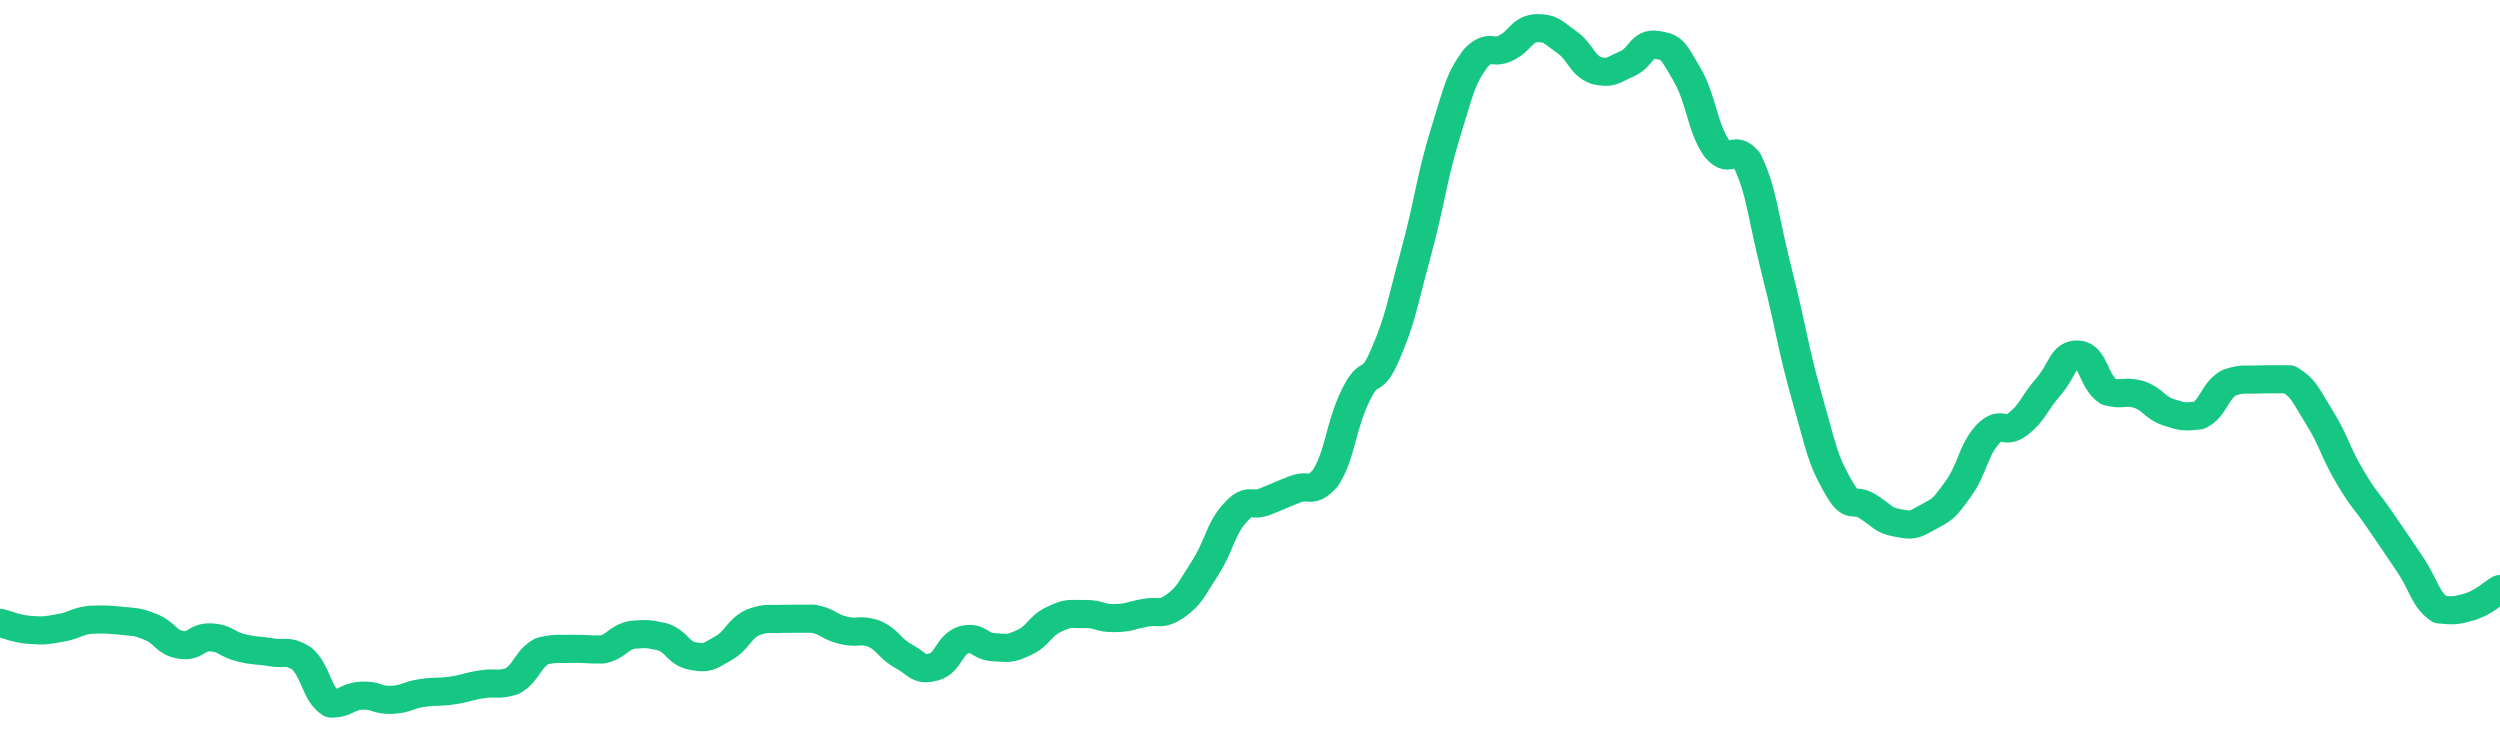 <svg height="48px" width="164px" viewBox="0 0 164 52" preserveAspectRatio="none" xmlns="http://www.w3.org/2000/svg"><path d="M 0.0 44.264 C 0.494 44.389 0.988 44.676 1.976 44.767 C 2.964 44.838 2.964 44.806 3.952 44.625 C 4.94 44.445 4.94 44.174 5.928 44.045 C 6.916 44.013 6.916 44.013 7.904 44.108 C 8.892 44.235 8.892 44.127 9.88 44.555 C 10.867 44.984 10.867 45.638 11.855 45.823 C 12.843 46.009 12.843 45.245 13.831 45.298 C 14.819 45.351 14.819 45.77 15.807 46.034 C 16.795 46.299 16.795 46.173 17.783 46.355 C 18.771 46.538 18.771 46.151 19.759 46.765 C 20.747 47.676 20.747 49.331 21.735 50.0 C 22.723 50.0 22.723 49.508 23.711 49.441 C 24.699 49.375 24.699 49.781 25.687 49.734 C 26.675 49.687 26.675 49.418 27.663 49.253 C 28.651 49.088 28.651 49.23 29.639 49.074 C 30.627 48.919 30.627 48.796 31.614 48.63 C 32.602 48.464 32.602 48.741 33.59 48.409 C 34.578 47.818 34.578 46.842 35.566 46.268 C 36.554 46.036 36.554 46.141 37.542 46.113 C 38.53 46.092 38.53 46.178 39.518 46.157 C 40.506 45.906 40.506 45.334 41.494 45.11 C 42.482 45.035 42.482 45.035 43.47 45.26 C 44.458 45.637 44.458 46.414 45.446 46.62 C 46.434 46.827 46.434 46.684 47.422 46.086 C 48.41 45.487 48.41 44.754 49.398 44.226 C 50.386 43.851 50.386 44.04 51.373 43.976 C 52.361 43.966 52.361 43.966 53.349 43.969 C 54.337 44.173 54.337 44.531 55.325 44.793 C 56.313 45.055 56.313 44.681 57.301 45.017 C 58.289 45.477 58.289 46.039 59.277 46.634 C 60.265 47.23 60.265 47.69 61.253 47.397 C 62.241 47.105 62.241 45.814 63.229 45.464 C 64.217 45.198 64.217 45.948 65.205 45.997 C 66.193 46.046 66.193 46.158 67.181 45.66 C 68.169 45.162 68.169 44.512 69.157 44.006 C 70.145 43.5 70.145 43.657 71.133 43.637 C 72.12 43.617 72.12 43.947 73.108 43.926 C 74.096 43.906 74.096 43.763 75.084 43.557 C 76.072 43.35 76.072 43.784 77.06 43.101 C 78.048 42.311 78.048 42.056 79.036 40.396 C 80.024 38.736 80.024 37.648 81.012 36.461 C 82 35.274 82.0 36.07 82.988 35.646 C 83.976 35.223 83.976 35.183 84.964 34.768 C 85.952 34.352 85.952 35.16 86.94 33.984 C 87.928 32.323 87.928 30.336 88.916 28.126 C 89.904 25.916 89.904 27.659 90.892 25.145 C 91.88 22.631 91.88 22.011 92.867 18.07 C 93.855 14.129 93.855 12.869 94.843 9.38 C 95.831 5.89 95.831 5.605 96.819 4.112 C 97.807 3.052 97.807 3.933 98.795 3.405 C 99.783 2.877 99.783 2.11 100.771 2.0 C 101.759 2.0 101.759 2.21 102.747 2.964 C 103.735 3.718 103.735 4.618 104.723 5.015 C 105.711 5.246 105.711 5.01 106.699 4.553 C 107.687 4.097 107.687 3.012 108.675 3.189 C 109.663 3.365 109.663 3.417 110.651 5.259 C 111.639 7.101 111.639 9.022 112.627 10.556 C 113.614 11.819 113.614 10.136 114.602 11.398 C 115.59 13.605 115.59 15.156 116.578 19.385 C 117.566 23.614 117.566 24.538 118.554 28.314 C 119.542 32.089 119.542 32.572 120.53 34.488 C 121.518 36.404 121.518 35.311 122.506 35.979 C 123.494 36.648 123.494 36.967 124.482 37.163 C 125.47 37.359 125.47 37.357 126.458 36.763 C 127.446 36.169 127.446 36.264 128.434 34.785 C 129.422 33.307 129.422 32.013 130.41 30.849 C 131.398 29.772 131.398 30.967 132.386 30.131 C 133.373 29.294 133.373 28.737 134.361 27.504 C 135.349 26.271 135.349 25.115 136.337 25.199 C 137.325 25.282 137.325 27.132 138.313 27.838 C 139.301 28.115 139.301 27.746 140.289 28.023 C 141.277 28.389 141.277 28.928 142.265 29.303 C 143.253 29.636 143.253 29.636 144.241 29.525 C 145.229 28.999 145.229 27.84 146.217 27.2 C 147.205 26.849 147.205 27.027 148.193 26.966 C 149.181 26.949 149.181 26.949 150.169 26.955 C 151.157 27.626 151.157 27.936 152.145 29.651 C 153.133 31.367 153.133 31.998 154.12 33.815 C 155.108 35.632 155.108 35.357 156.096 36.92 C 157.084 38.483 157.084 38.468 158.072 40.066 C 159.06 41.664 159.06 42.549 160.048 43.313 C 161.036 43.408 161.036 43.408 162.024 43.123 C 163.012 42.76 163.506 42.178 164.0 41.863" stroke-width="2" stroke="#16C784" fill="transparent" vector-effect="non-scaling-stroke" stroke-linejoin="round" stroke-linecap="round"/></svg>